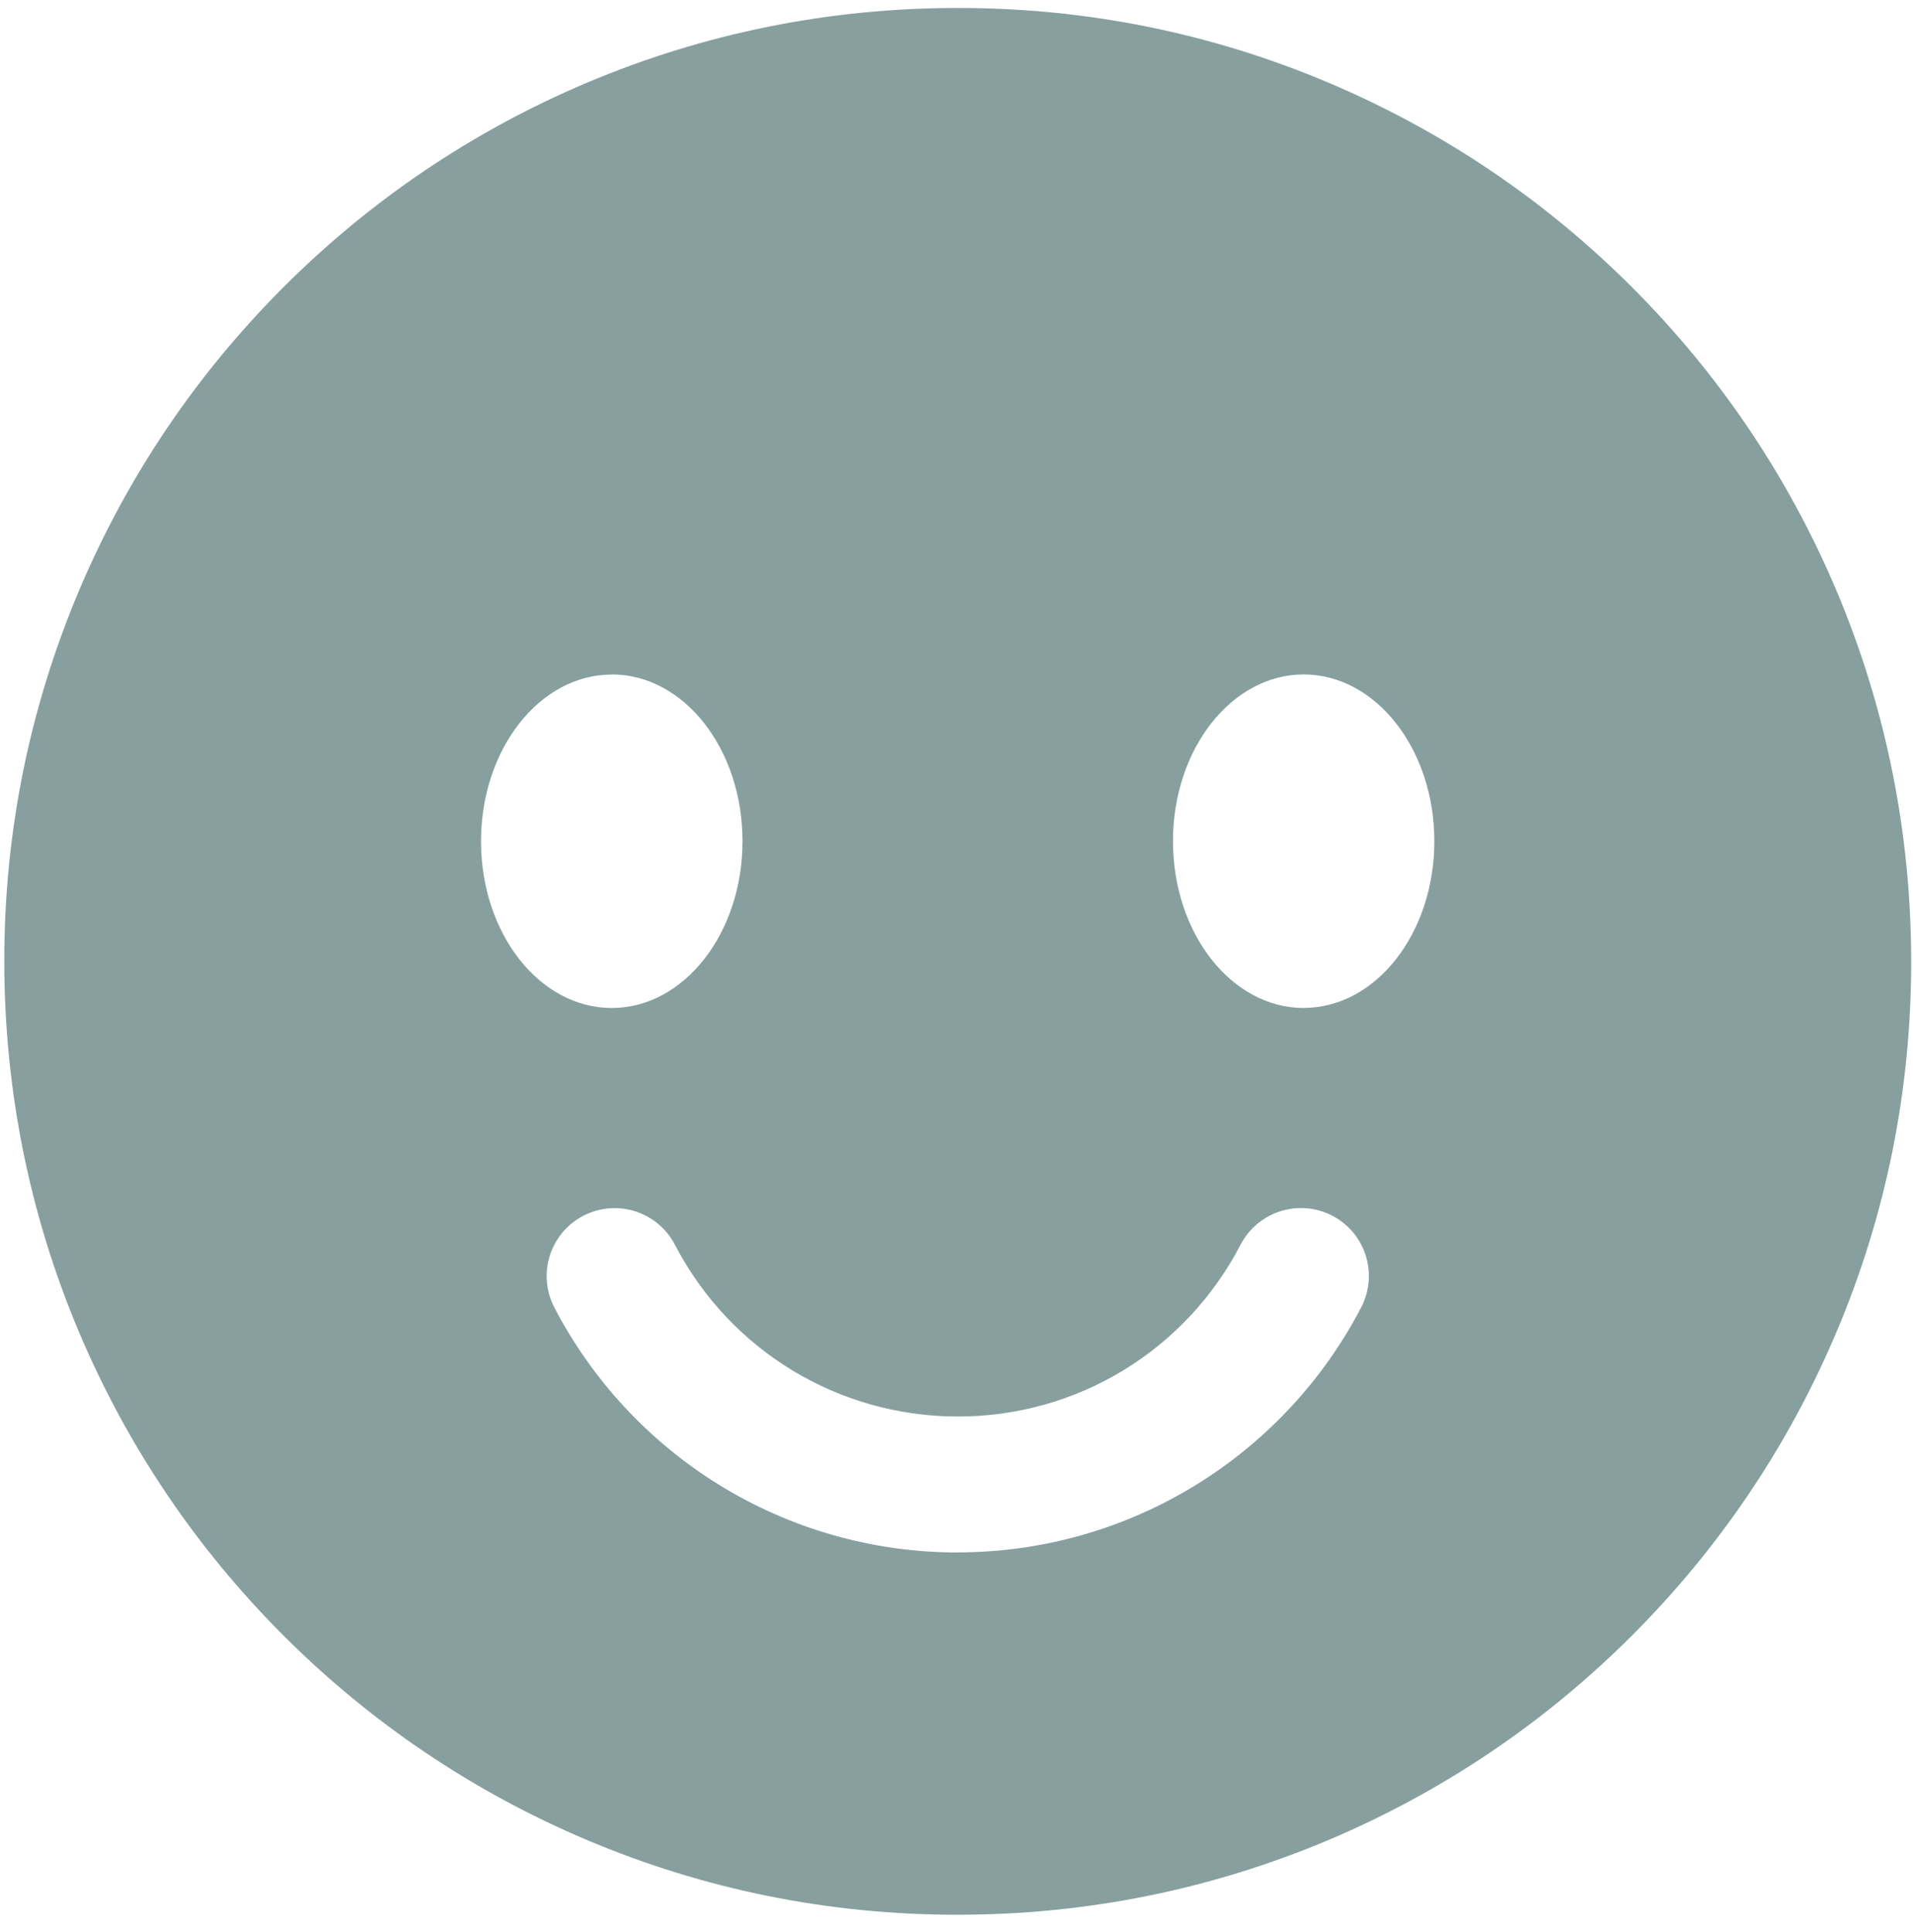 <svg width="101" height="102" viewBox="0 0 101 102" fill="none" xmlns="http://www.w3.org/2000/svg">
<path d="M96.95 31.164C94.415 25.174 90.785 19.785 86.162 15.162C81.54 10.54 76.156 6.915 70.161 4.375C63.955 1.747 57.358 0.415 50.565 0.421C43.767 0.421 37.181 1.752 30.969 4.375C24.974 6.915 19.59 10.54 14.968 15.162C10.345 19.785 6.72 25.168 4.18 31.164C1.558 37.375 0.221 43.967 0.226 50.76C0.231 57.552 1.558 64.144 4.18 70.355C6.72 76.351 10.345 81.734 14.968 86.357C19.59 90.979 24.974 94.604 30.969 97.144C37.176 99.772 43.773 101.104 50.565 101.099C57.363 101.099 63.949 99.767 70.161 97.144C76.156 94.604 81.54 90.979 86.162 86.357C90.785 81.734 94.41 76.351 96.95 70.355C99.578 64.149 100.909 57.552 100.904 50.76C100.899 43.967 99.572 37.375 96.95 31.164ZM50.565 81.971C46.092 81.971 41.726 80.731 37.937 78.382C34.26 76.104 31.262 72.87 29.267 69.034C28.352 67.275 29.036 65.111 30.794 64.195C32.553 63.28 34.718 63.964 35.633 65.722C38.543 71.317 44.266 74.787 50.565 74.793C56.864 74.798 62.587 71.317 65.497 65.722C66.412 63.964 68.582 63.275 70.341 64.19C72.099 65.105 72.783 67.27 71.863 69.034C69.868 72.87 66.865 76.099 63.188 78.376C59.404 80.721 55.033 81.966 50.56 81.966L50.565 81.971ZM32.301 35.611C36.116 35.611 39.202 39.55 39.202 44.414C39.202 49.279 36.111 53.222 32.296 53.222C28.481 53.222 25.396 49.284 25.396 44.42C25.396 39.555 28.491 35.617 32.296 35.617L32.301 35.611ZM68.834 53.222C65.019 53.222 61.929 49.279 61.929 44.414C61.929 39.55 65.024 35.611 68.829 35.611C72.634 35.611 75.729 39.55 75.729 44.414C75.729 49.279 72.639 53.222 68.829 53.217L68.834 53.222Z" fill="#879F9F"/>
</svg>
